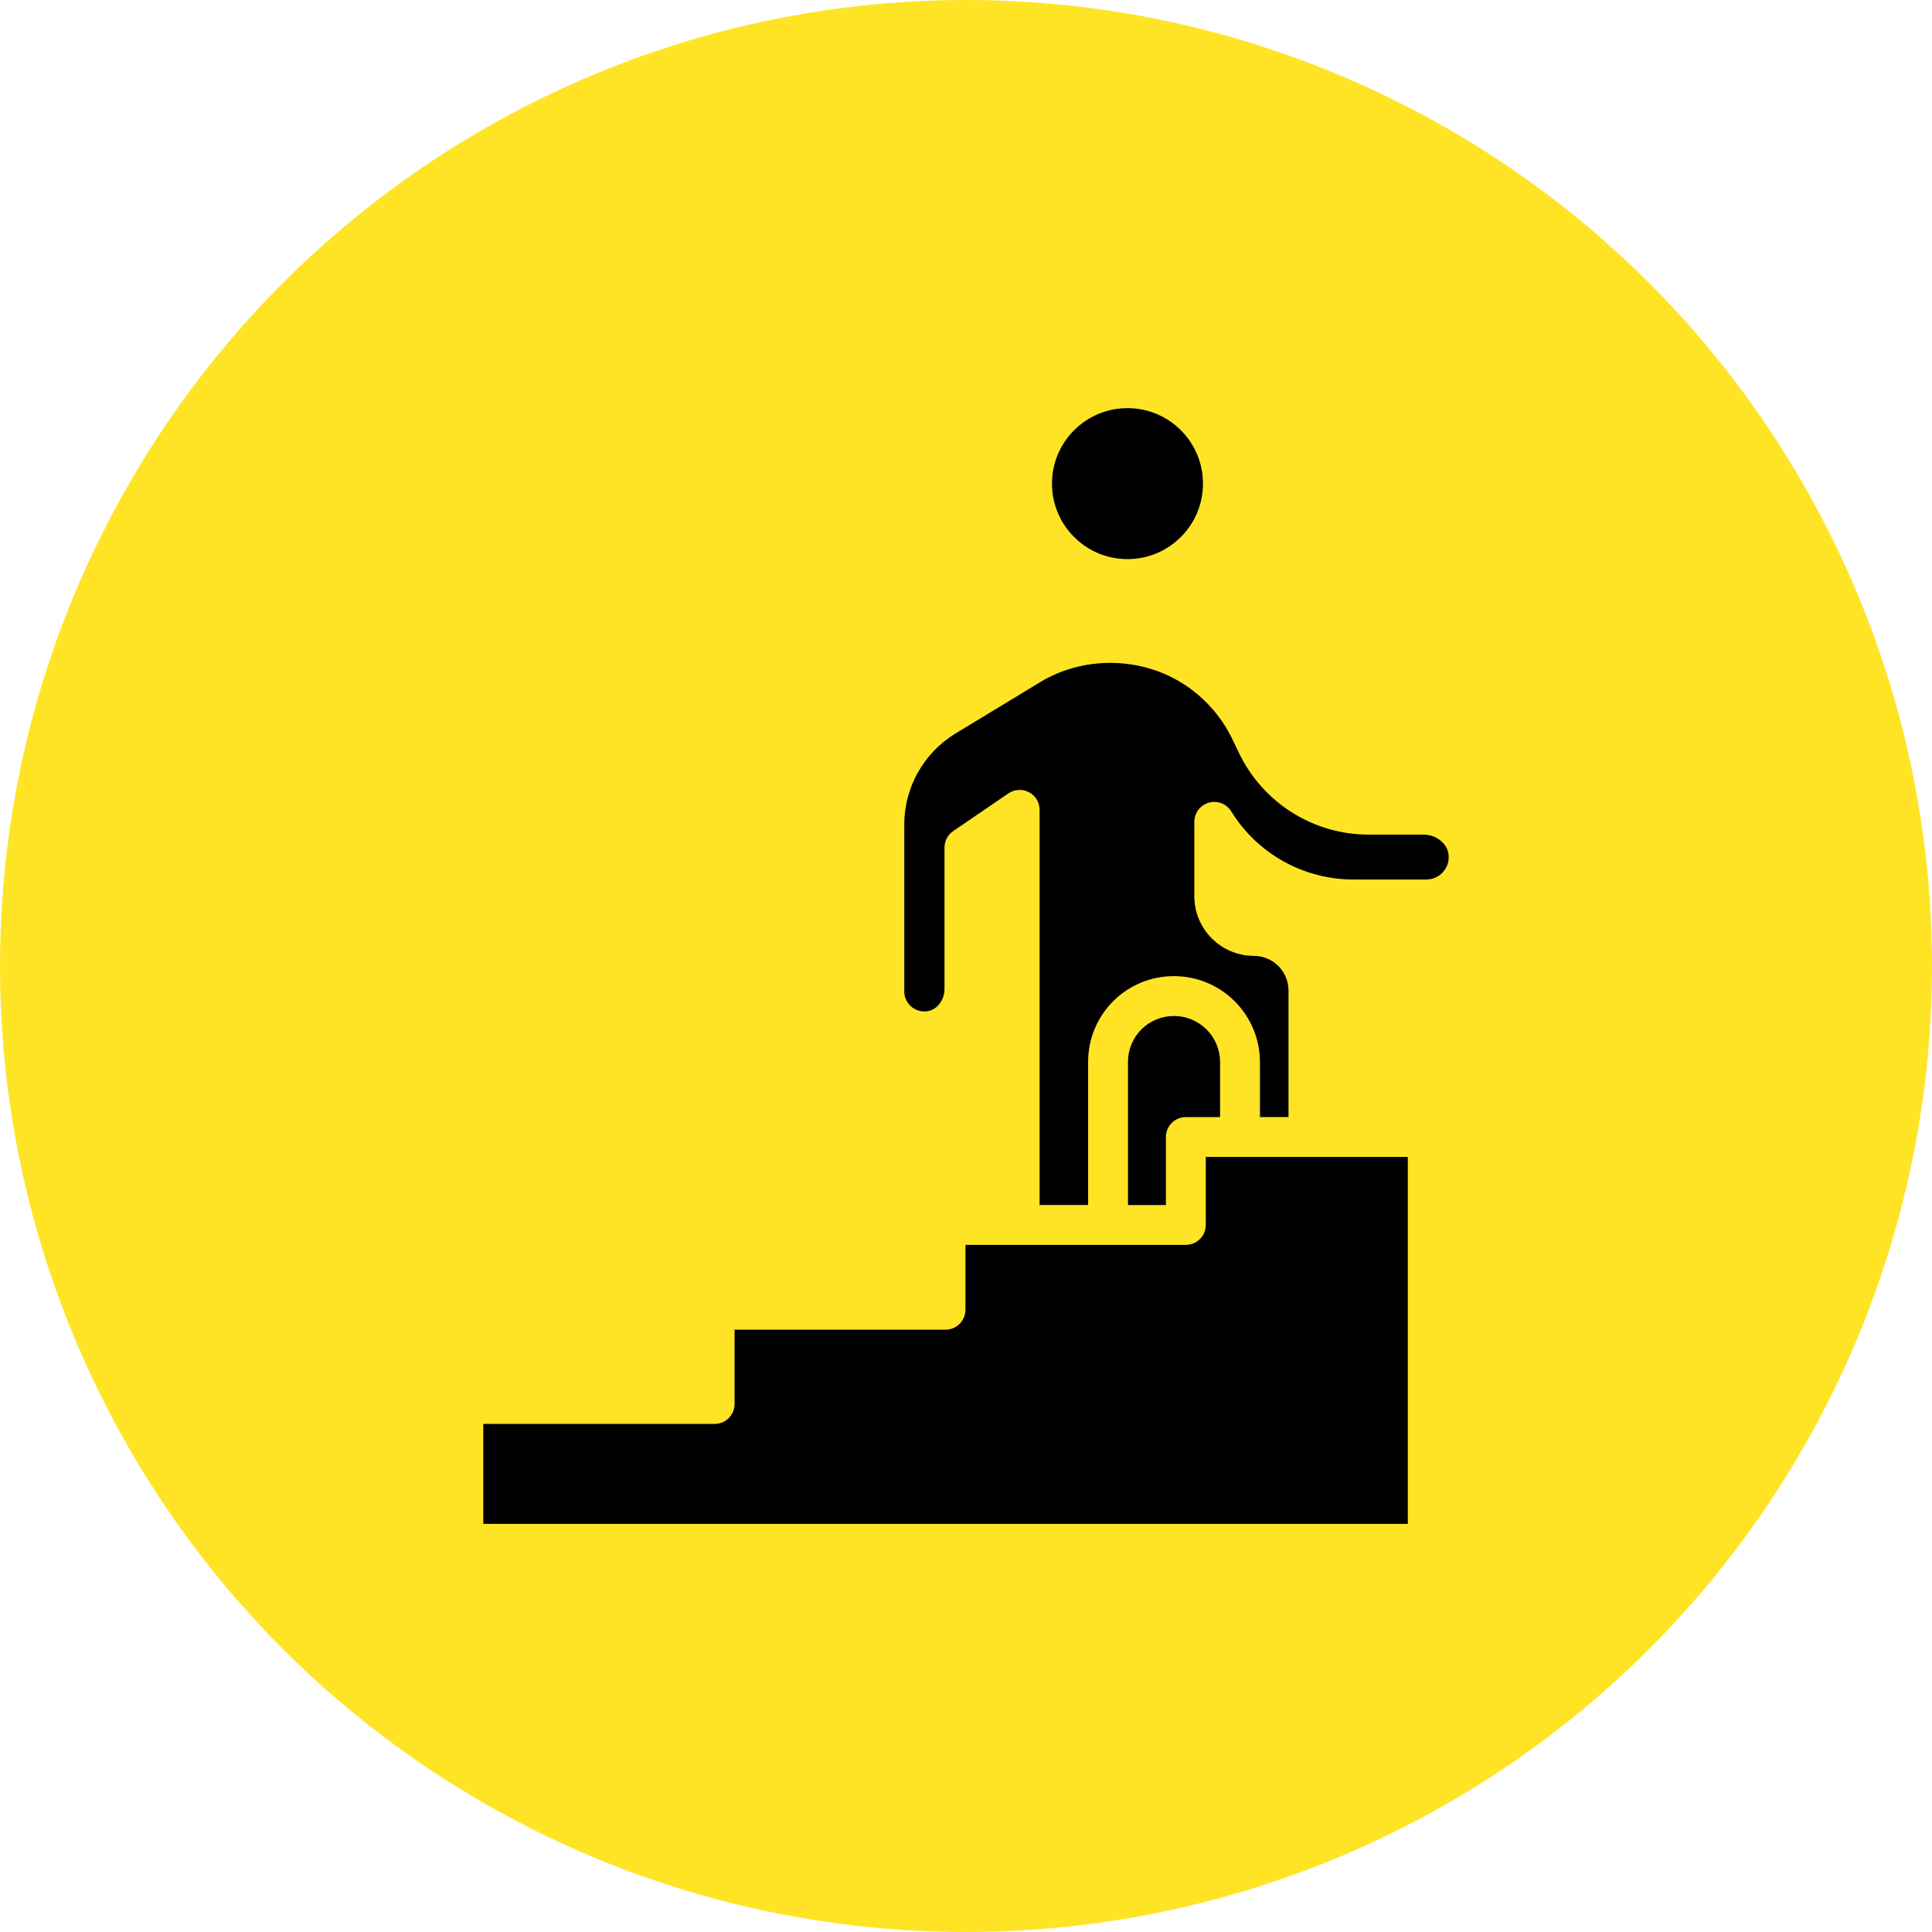 <svg xmlns="http://www.w3.org/2000/svg" width="100" height="100" viewBox="0 0 100 100" fill="none"><circle cx="50" cy="50" r="50" fill="#FFE426"></circle><path d="M73.696 43.201H70.826C69.428 43.197 68.06 42.799 66.877 42.055C65.695 41.31 64.745 40.248 64.137 38.99L63.797 38.281C63.225 37.084 62.325 36.074 61.202 35.368C59.004 33.983 56.062 33.954 53.833 35.312L49.446 37.972C48.642 38.464 47.977 39.153 47.514 39.974C47.052 40.795 46.808 41.72 46.805 42.663V51.304C46.803 51.456 46.835 51.607 46.898 51.745C46.961 51.883 47.054 52.006 47.17 52.105C47.285 52.203 47.421 52.275 47.568 52.315C47.714 52.356 47.868 52.363 48.017 52.338C48.505 52.261 48.887 51.758 48.887 51.193V43.87C48.887 43.702 48.928 43.537 49.006 43.389C49.084 43.24 49.198 43.113 49.337 43.018L52.196 41.064C52.515 40.85 52.923 40.827 53.259 41.003C53.598 41.183 53.809 41.533 53.809 41.916V62.371H56.321V54.971C56.321 53.778 56.782 52.66 57.62 51.822C58.457 50.985 59.575 50.524 60.768 50.524C61.947 50.526 63.077 50.995 63.91 51.828C64.744 52.662 65.213 53.792 65.215 54.971V57.819H66.693V51.266C66.693 50.279 65.89 49.476 64.902 49.476C64.084 49.475 63.3 49.15 62.722 48.571C62.144 47.993 61.819 47.209 61.818 46.391V42.536C61.818 42.312 61.892 42.094 62.027 41.916C62.162 41.737 62.352 41.608 62.567 41.546C62.782 41.485 63.012 41.495 63.221 41.576C63.43 41.656 63.607 41.802 63.725 41.992C64.394 43.076 65.329 43.97 66.442 44.589C67.556 45.207 68.809 45.529 70.082 45.524H73.825C74.157 45.524 74.462 45.388 74.686 45.141C74.909 44.894 75.013 44.574 74.978 44.238C74.921 43.667 74.345 43.202 73.697 43.202L73.696 43.201Z" fill="black"></path><path d="M67.725 59.885L67.715 59.883H64.194L64.184 59.885L64.173 59.883H62.411V63.403C62.411 63.677 62.302 63.939 62.109 64.132C61.915 64.326 61.653 64.434 61.38 64.434H49.972V67.793C49.972 68.067 49.863 68.329 49.67 68.522C49.477 68.716 49.214 68.824 48.941 68.824H38.022V72.671C38.022 72.945 37.913 73.207 37.72 73.4C37.526 73.594 37.264 73.702 36.991 73.702H25.015V78.875H72.868V59.883H67.733L67.723 59.885H67.725Z" fill="black"></path><path d="M61.38 57.82H63.152V54.972C63.151 54.34 62.9 53.734 62.453 53.287C62.006 52.84 61.4 52.588 60.768 52.587C60.455 52.586 60.144 52.646 59.854 52.766C59.564 52.885 59.3 53.06 59.078 53.282C58.857 53.504 58.681 53.767 58.562 54.057C58.443 54.347 58.382 54.658 58.384 54.972V62.372H60.347V58.851C60.347 58.578 60.456 58.315 60.649 58.122C60.843 57.929 61.106 57.82 61.38 57.82Z" fill="black"></path><path d="M58.358 28.94C60.516 28.94 62.266 27.19 62.266 25.032C62.266 22.874 60.516 21.125 58.358 21.125C56.2 21.125 54.451 22.874 54.451 25.032C54.451 27.19 56.2 28.94 58.358 28.94Z" fill="black"></path></svg>